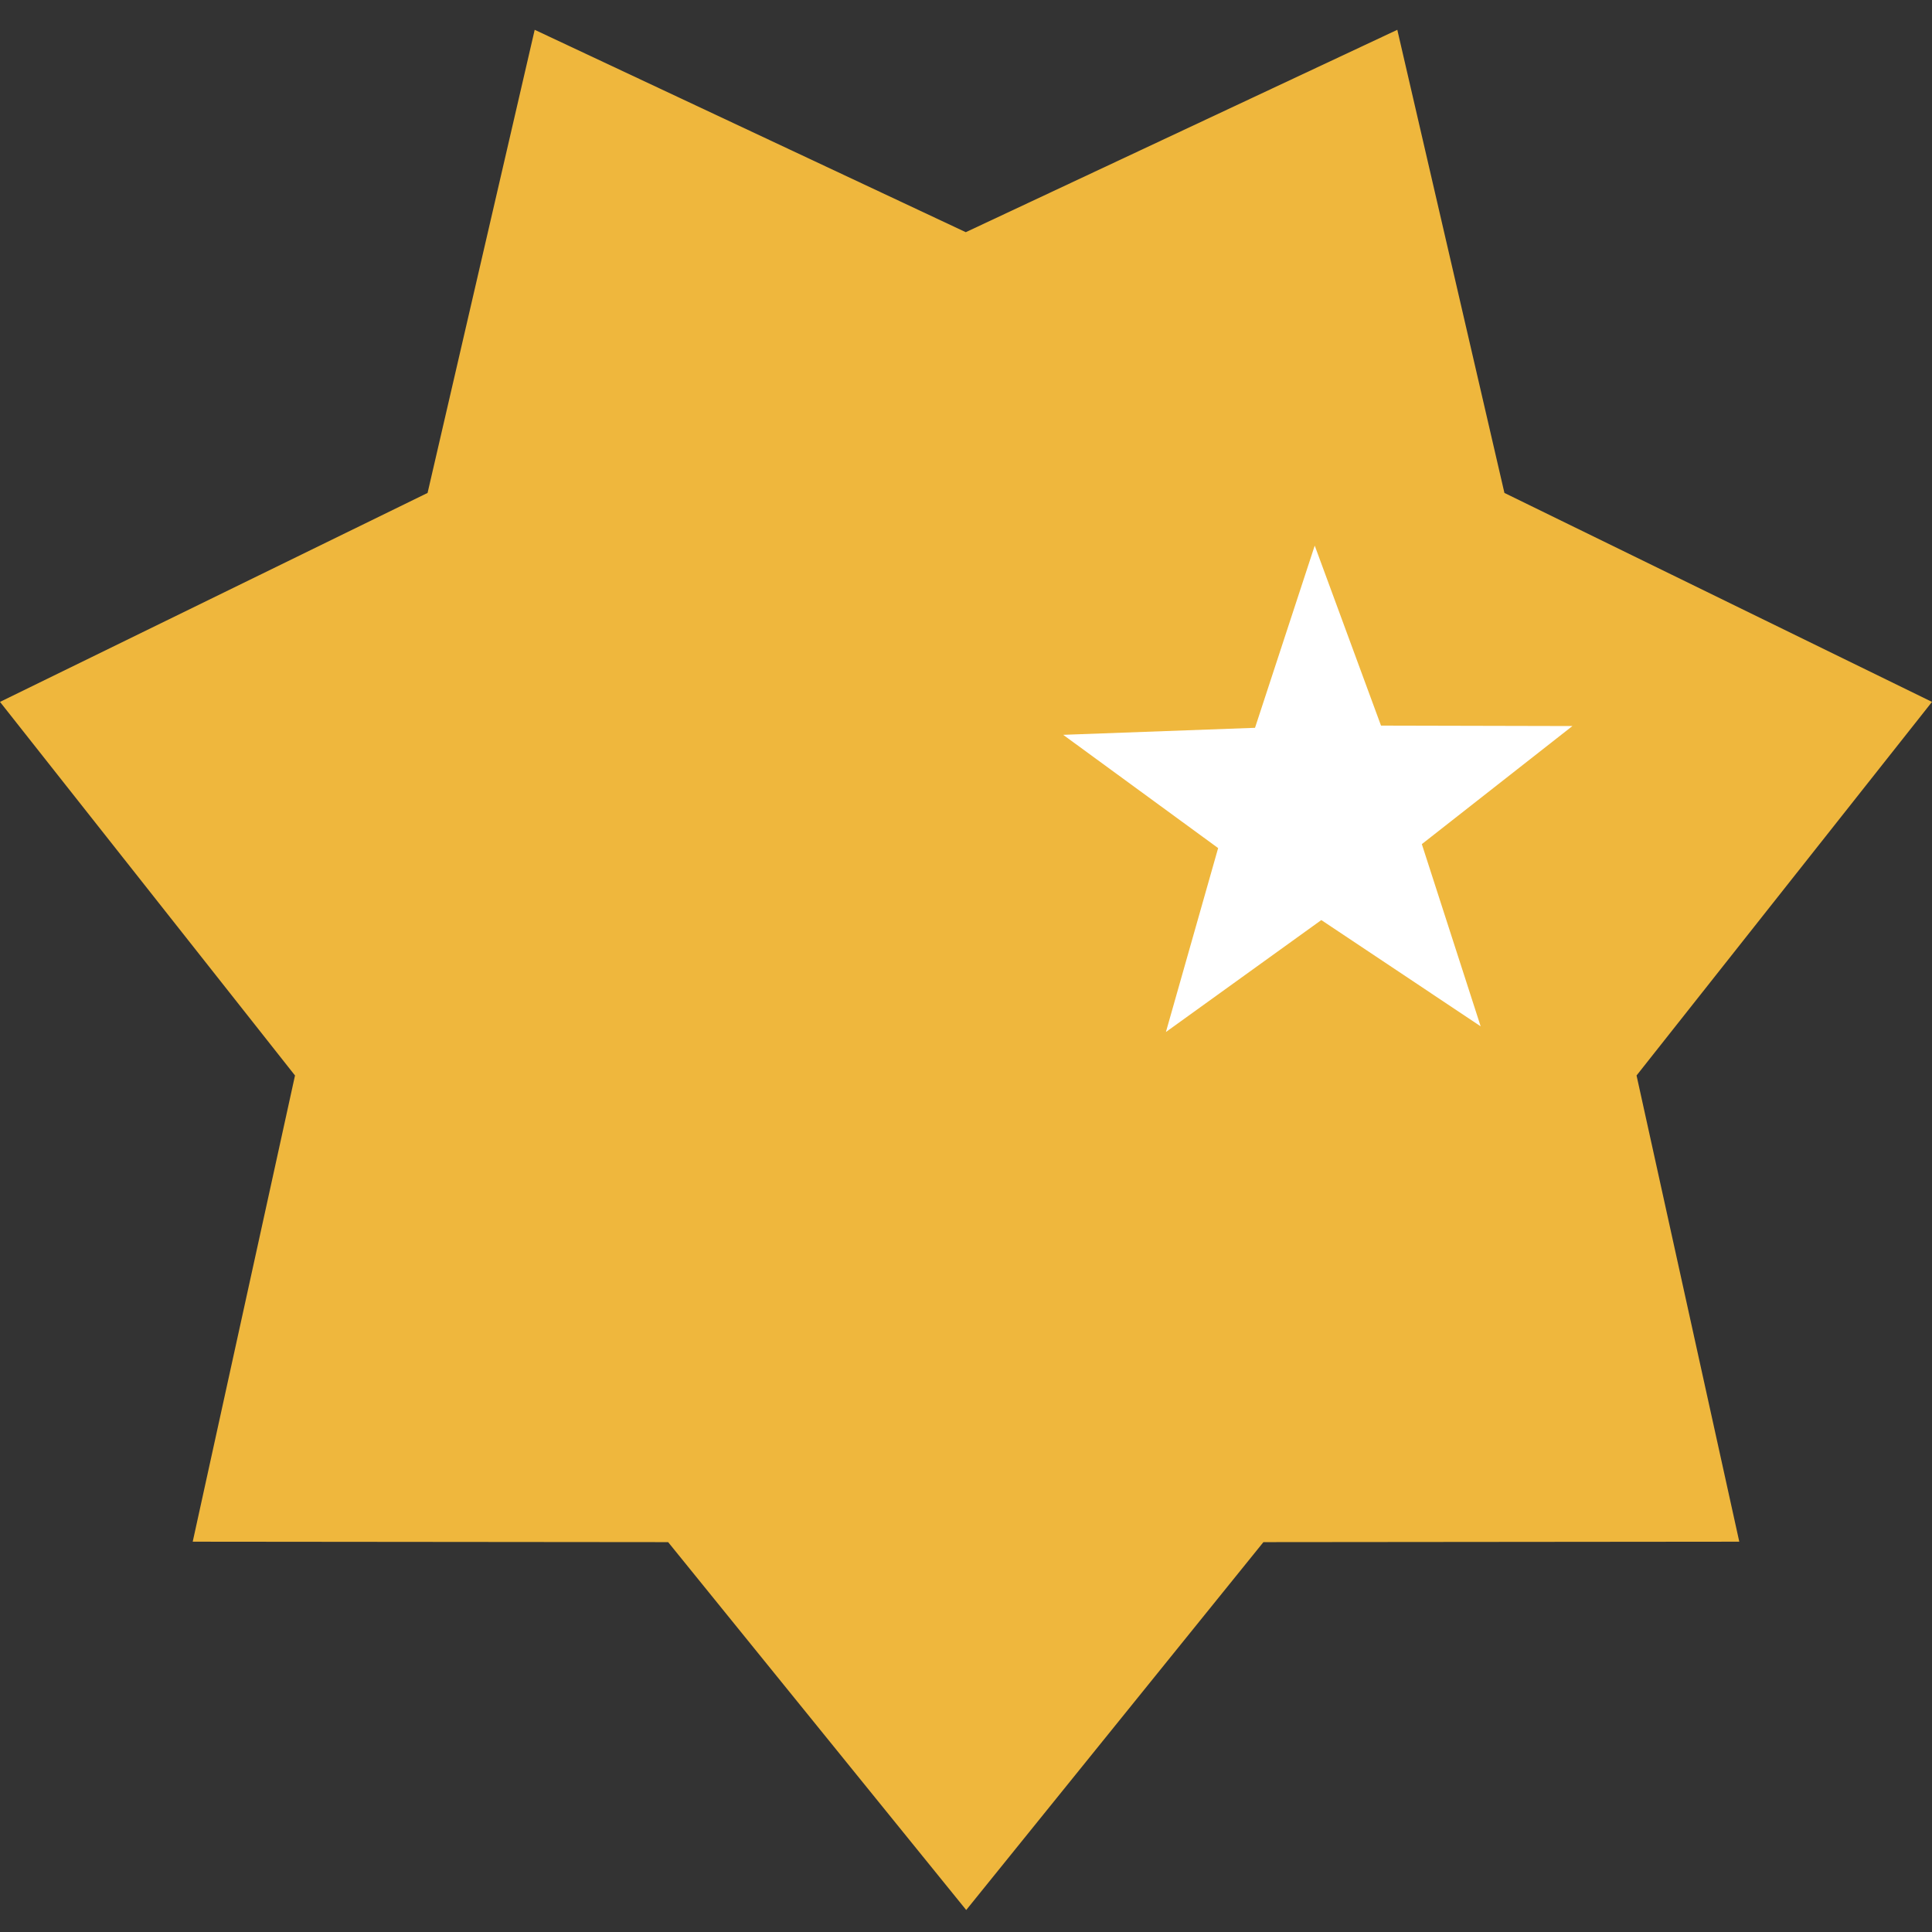<?xml version="1.0" encoding="UTF-8"?>
<svg width="180px" height="180px" viewBox="0 0 180 180" version="1.1" xmlns="http://www.w3.org/2000/svg" xmlns:xlink="http://www.w3.org/1999/xlink">
    <rect x="0" y="0" width="180" height="180" fill="#333333" stroke="none"/>
    <title>180x180</title>
    <g id="Page-1" stroke="none" stroke-width="1" fill="none" fill-rule="evenodd">
        <g id="180x180">
            <g id="Group-2" transform="translate(0, 2.777)" fill-rule="nonzero">
                <polygon id="Path" fill="#EFB73D" points="89.98 18.855 49.816 0 39.836 43.149 0 62.617 27.485 97.423 17.955 140.859 62.249 140.9 90.02 175.174 117.709 140.9 162.045 140.859 152.474 97.423 180 62.617 140.164 43.149 130.184 0"></polygon>
                <polygon id="Path" fill="#FFFFFF" points="116.927 65.031 122.49 48.057 128.665 64.826 146.498 64.867 132.469 75.869 137.949 92.842 123.103 82.944 108.625 93.374 113.491 76.237 99.054 65.685"></polygon>
            </g>
            <rect id="Rectangle" x="0" y="0" width="180" height="180"></rect>
        </g>
    </g>
</svg>